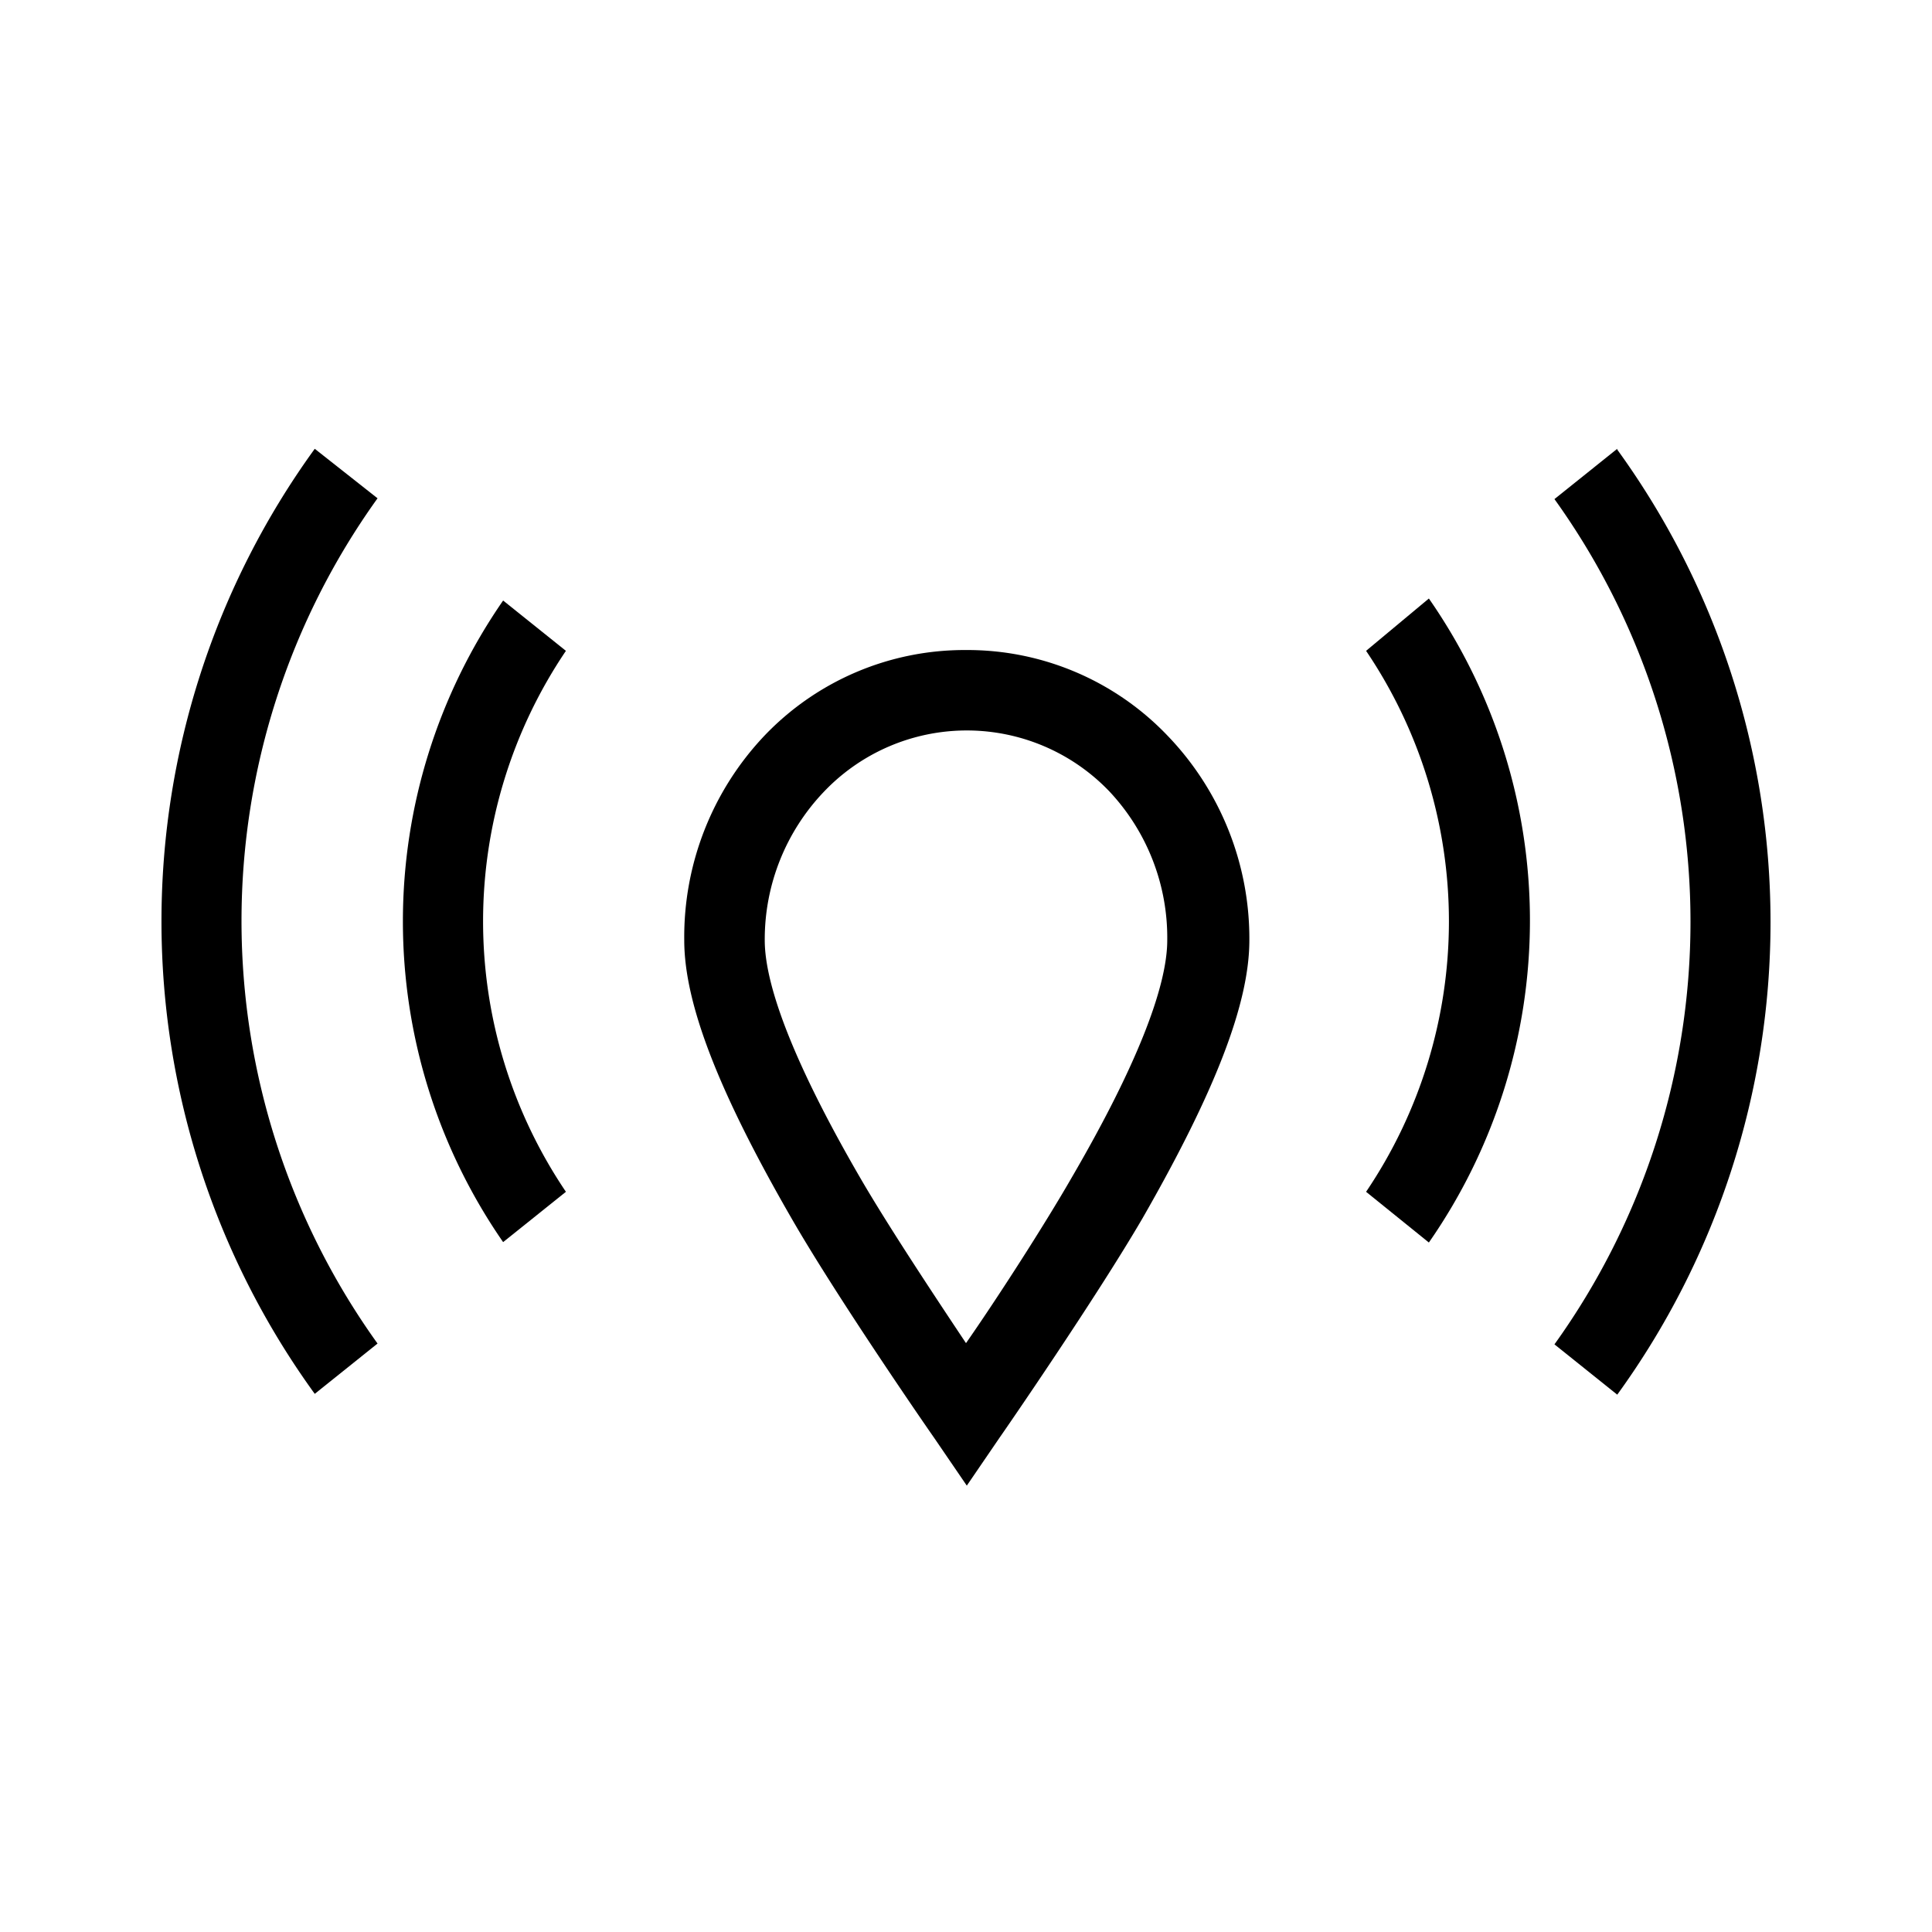 <svg height="100%" viewBox="0 0 48 48" width="100%" xmlns="http://www.w3.org/2000/svg"><path d="m7.82 11.15a20 20 0 0 0 0 23.48l1.56-1.25a18 18 0 0 1 0-21z"/><path d="m40.18 11.15-1.56 1.25a18 18 0 0 1 0 21l1.56 1.25a20 20 0 0 0 0-23.48z"/><path d="m12.5 14.92a14 14 0 0 0 0 15.94l1.56-1.25a12 12 0 0 1 0-13.44z"/><path d="m33.94 16.17a12 12 0 0 1 0 13.44l1.56 1.26a14 14 0 0 0 0-16z"/><path d="m24 16.15a6.87 6.87 0 0 0 -5 2.12 7.27 7.27 0 0 0 -2 5.09c0 1.57.85 3.76 2.66 6.9 1.15 2 3.44 5.31 3.54 5.45l.82 1.2.82-1.2c.1-.14 2.39-3.46 3.55-5.45 1.8-3.14 2.65-5.33 2.65-6.9a7.27 7.27 0 0 0 -2.04-5.09 6.87 6.87 0 0 0 -5-2.12zm2.63 13.1c-.69 1.2-1.85 3-2.63 4.12-.78-1.17-1.94-2.92-2.63-4.11-1.59-2.74-2.37-4.73-2.37-5.9a5.31 5.31 0 0 1 1.48-3.7 4.9 4.9 0 0 1 7.08 0 5.31 5.31 0 0 1 1.44 3.7c0 1.17-.78 3.16-2.37 5.89z"/></svg>